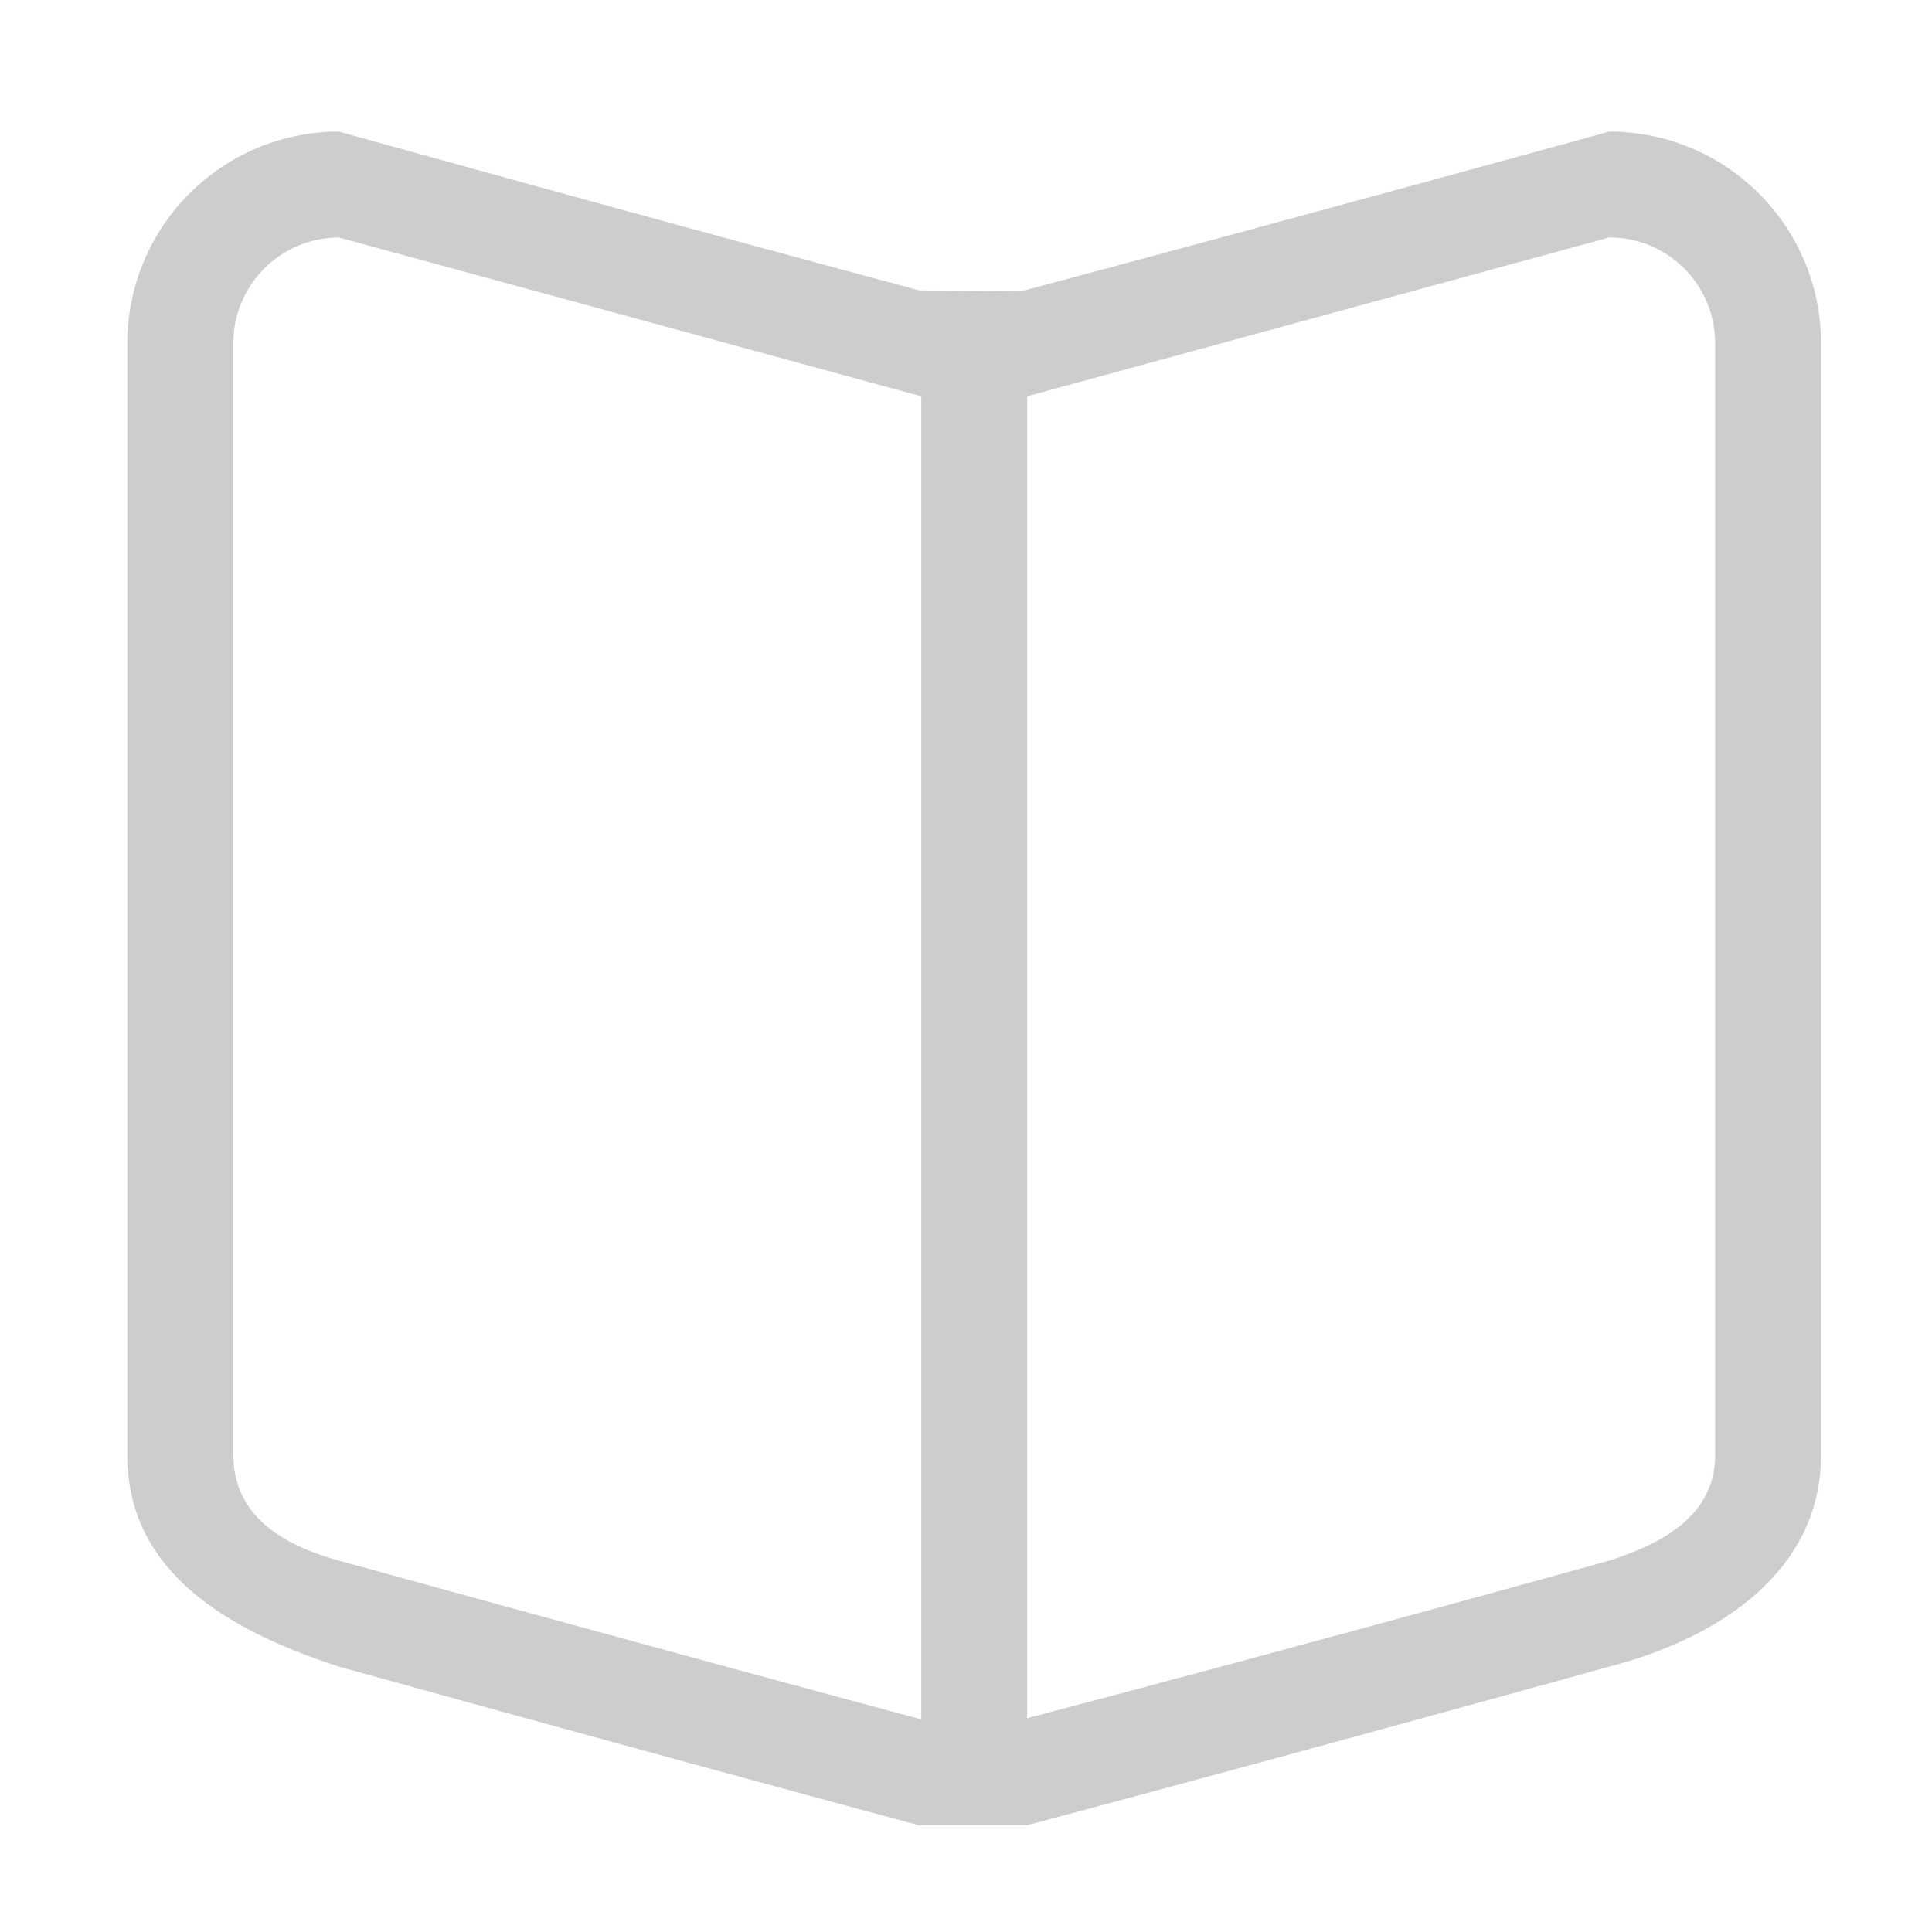 <?xml version="1.0" standalone="no"?><!DOCTYPE svg PUBLIC "-//W3C//DTD SVG 1.1//EN" "http://www.w3.org/Graphics/SVG/1.1/DTD/svg11.dtd"><svg t="1723455108751" class="icon" viewBox="0 0 1024 1024" version="1.1" xmlns="http://www.w3.org/2000/svg" p-id="2639" xmlns:xlink="http://www.w3.org/1999/xlink" width="200" height="200"><path d="M852.948 69.757s-162.346 44.759-309.953 84.171c-18.496 0.795-37.173 0-55.705 0-140.562-37.642-307.641-84.171-307.641-84.171-61.918 0-112.168 50.25-112.168 112.277v589.127c0 61.918 52.851 92.877 112.168 112.168 0 0 151.328 42.086 307.641 84.171h56.825c157.65-42.086 308.797-84.171 308.797-84.171 57.656-14.847 112.277-50.25 112.277-112.168V182.034c0.036-62.027-50.25-112.277-112.24-112.277zM488.302 911.326c-153.206-41.183-308.616-84.171-308.616-84.171-31.862-8.706-56.03-25.071-56.03-56.03V182.034c0-31.068 25.071-56.138 56.03-56.138l308.616 84.171v701.259z m420.784-140.201c0 30.959-25.974 46.421-56.138 56.03 0 0-152.664 42.519-308.508 83.521V210.031l308.508-84.171c31.068 0 56.138 25.071 56.138 56.138v589.127z" fill="#cdcdcd" p-id="2640"></path></svg>